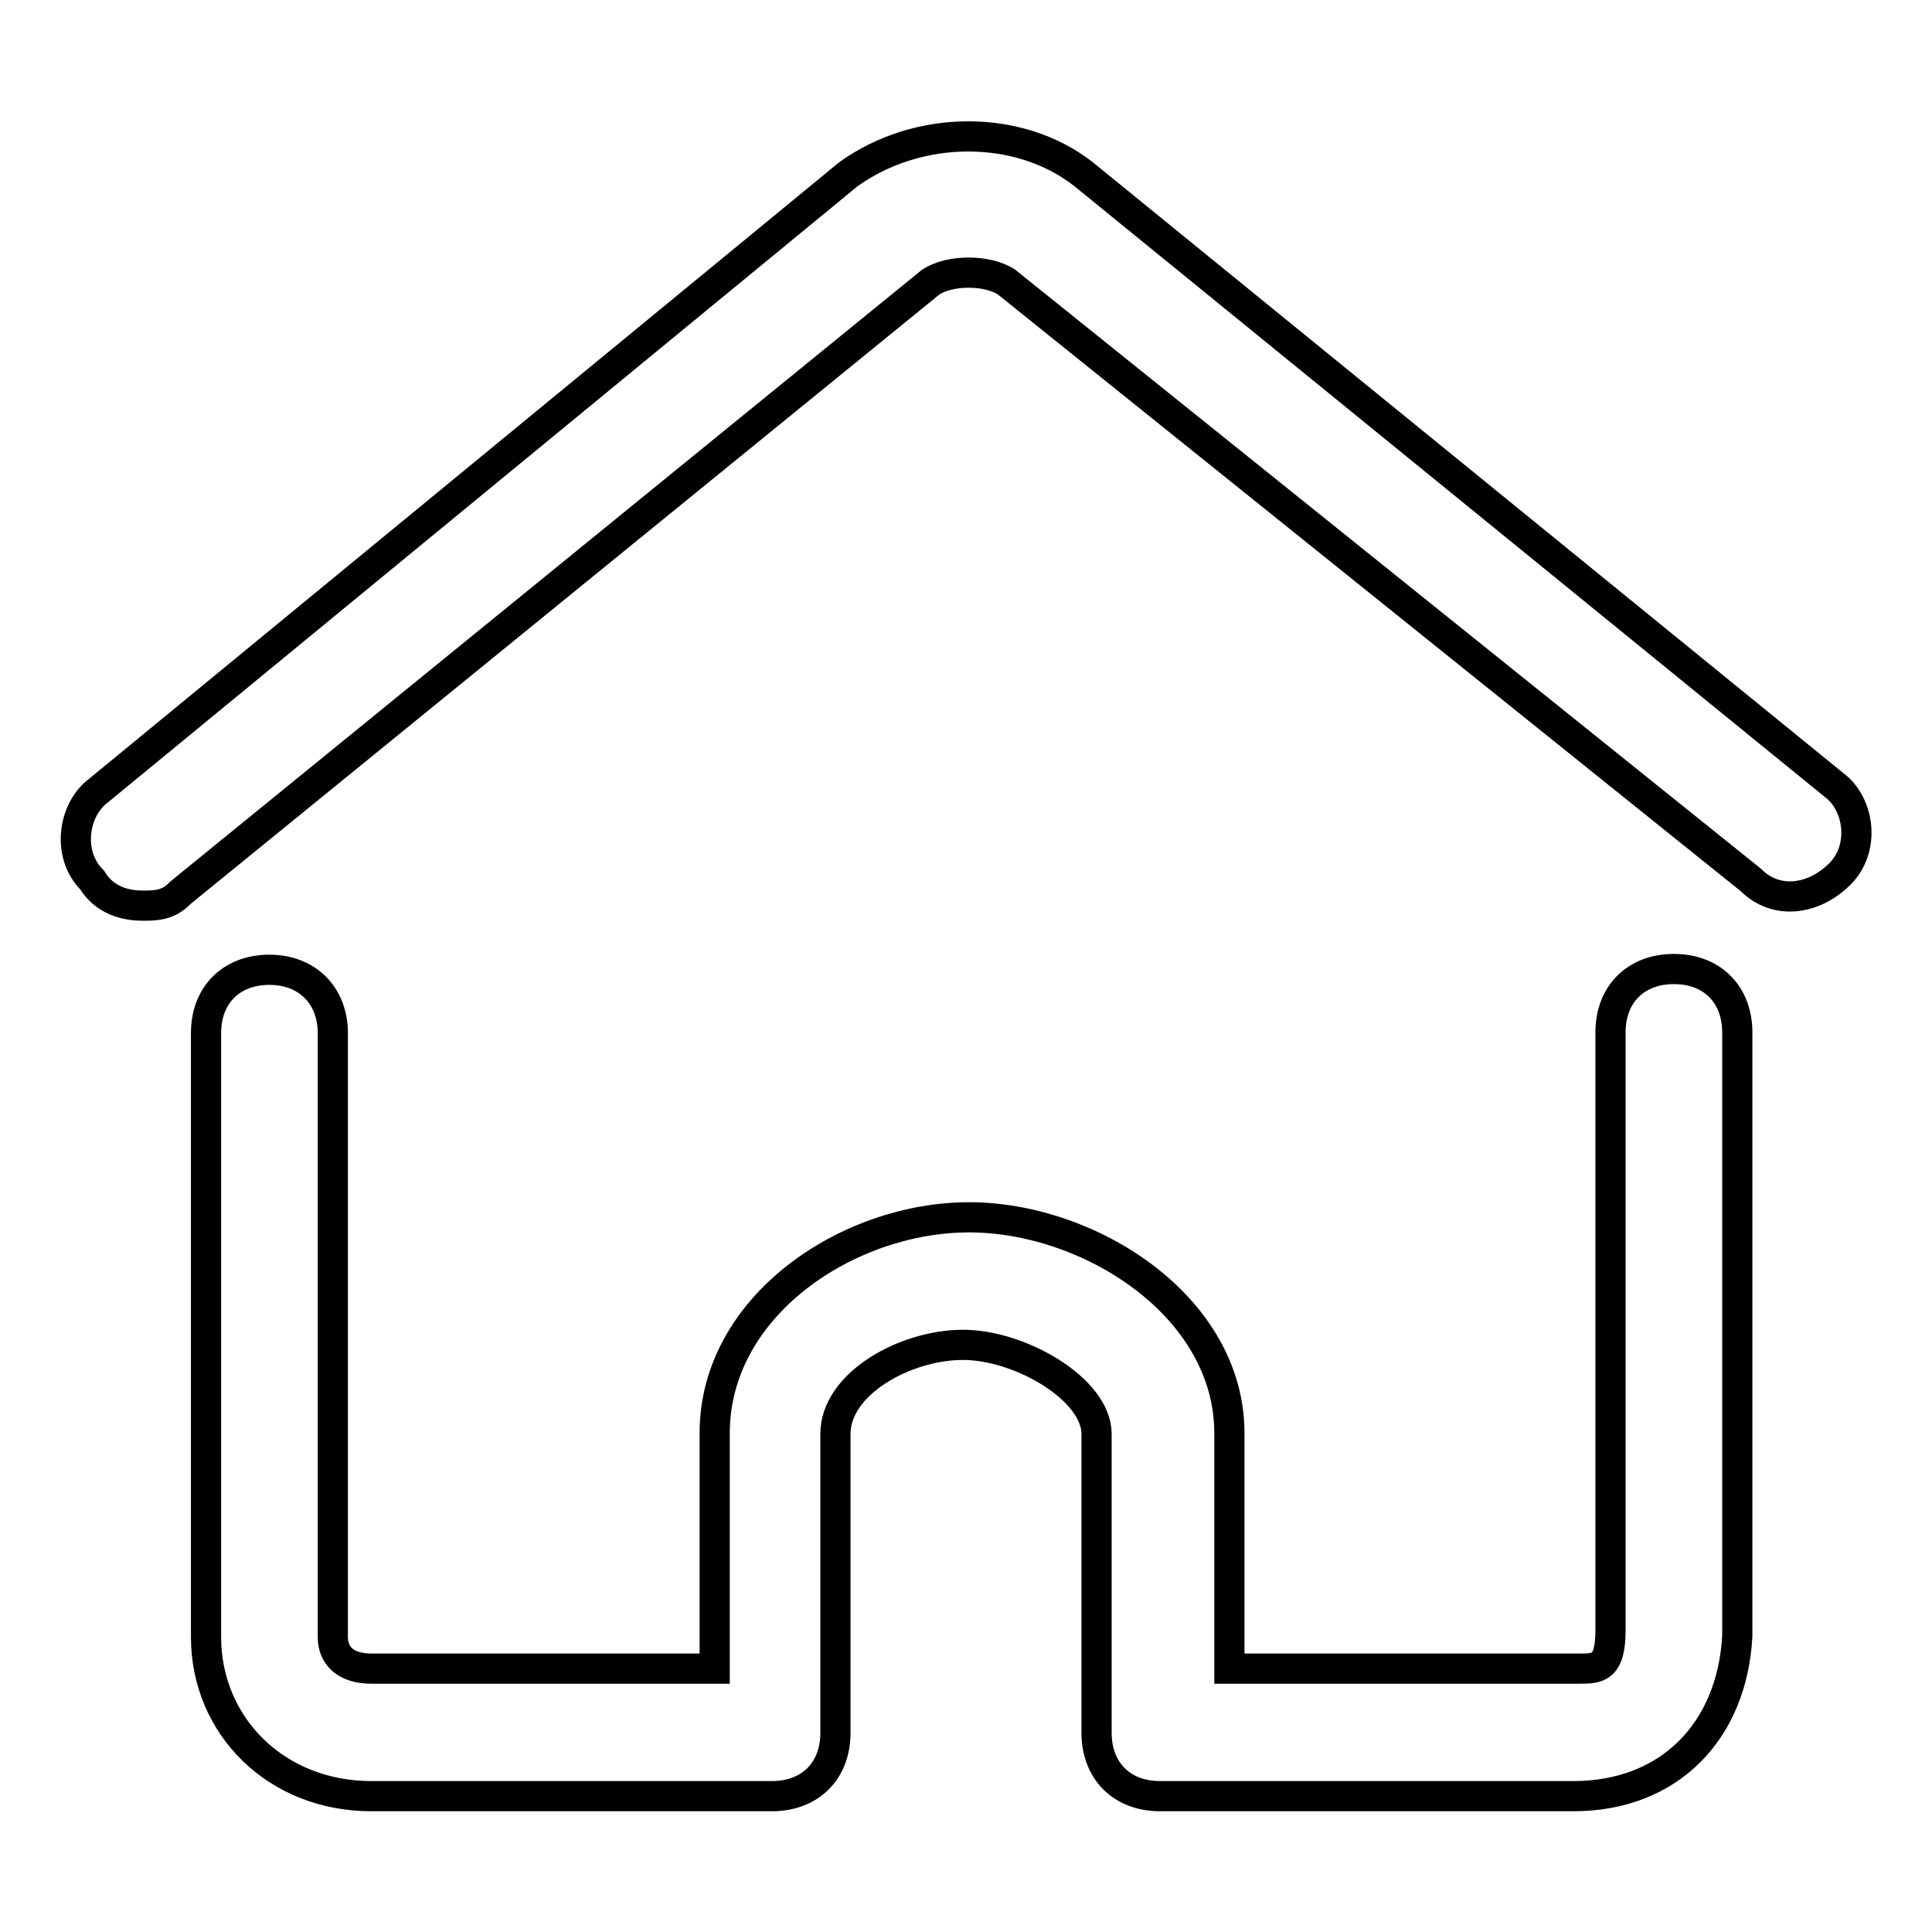 <?xml version="1.0" encoding="utf-8"?>
<!-- Svg Vector Icons : http://www.onlinewebfonts.com/icon -->
<!DOCTYPE svg PUBLIC "-//W3C//DTD SVG 1.1//EN" "http://www.w3.org/Graphics/SVG/1.1/DTD/svg11.dtd">
<svg version="1.1" xmlns="http://www.w3.org/2000/svg" xmlns:xlink="http://www.w3.org/1999/xlink" x="0px" y="0px" viewBox="0 0 256 256" enable-background="new 0 0 256 256" xml:space="preserve">
<g> <path stroke-width="4" fill-opacity="0" stroke="#000000"  d="M18.9,120c-2.5,0-5.1-0.8-6.7-3.4c-3.4-3.4-2.5-9.3,0.8-11.8l99.4-81.7c9.3-6.7,22.7-6.7,31.2,0L243,104 c3.4,2.5,4.2,8.4,0.8,11.8c-3.4,3.4-8.4,4.2-11.8,0.8l-98.6-79.2c-2.5-1.7-7.6-1.7-10.1,0l-99.4,80.9C22.3,120,20.6,120,18.9,120z  M208.5,238h-54.8c-5.1,0-8.4-3.4-8.4-8.4v-39.6c0-5.9-10.1-11.8-17.7-11.8c-7.6,0-16.9,5.1-16.9,11.8v39.6c0,5.1-3.4,8.4-8.4,8.4 H49.2c-12.6,0-21.9-9.3-21.9-21.1v-80c0-5.1,3.4-8.4,8.4-8.4s8.4,3.4,8.4,8.4v80c0,2.5,1.7,4.2,5.1,4.2h45.5v-31.2 c0-16.9,17.7-28.6,33.7-28.6s34.5,11.8,34.5,28.6v31.2h46.3c2.5,0,4.2,0,4.2-5.1v-79.2c0-5.1,3.4-8.4,8.4-8.4 c5.1,0,8.4,3.4,8.4,8.4v80C229.5,229.5,221.1,238,208.5,238z"/></g>
</svg>